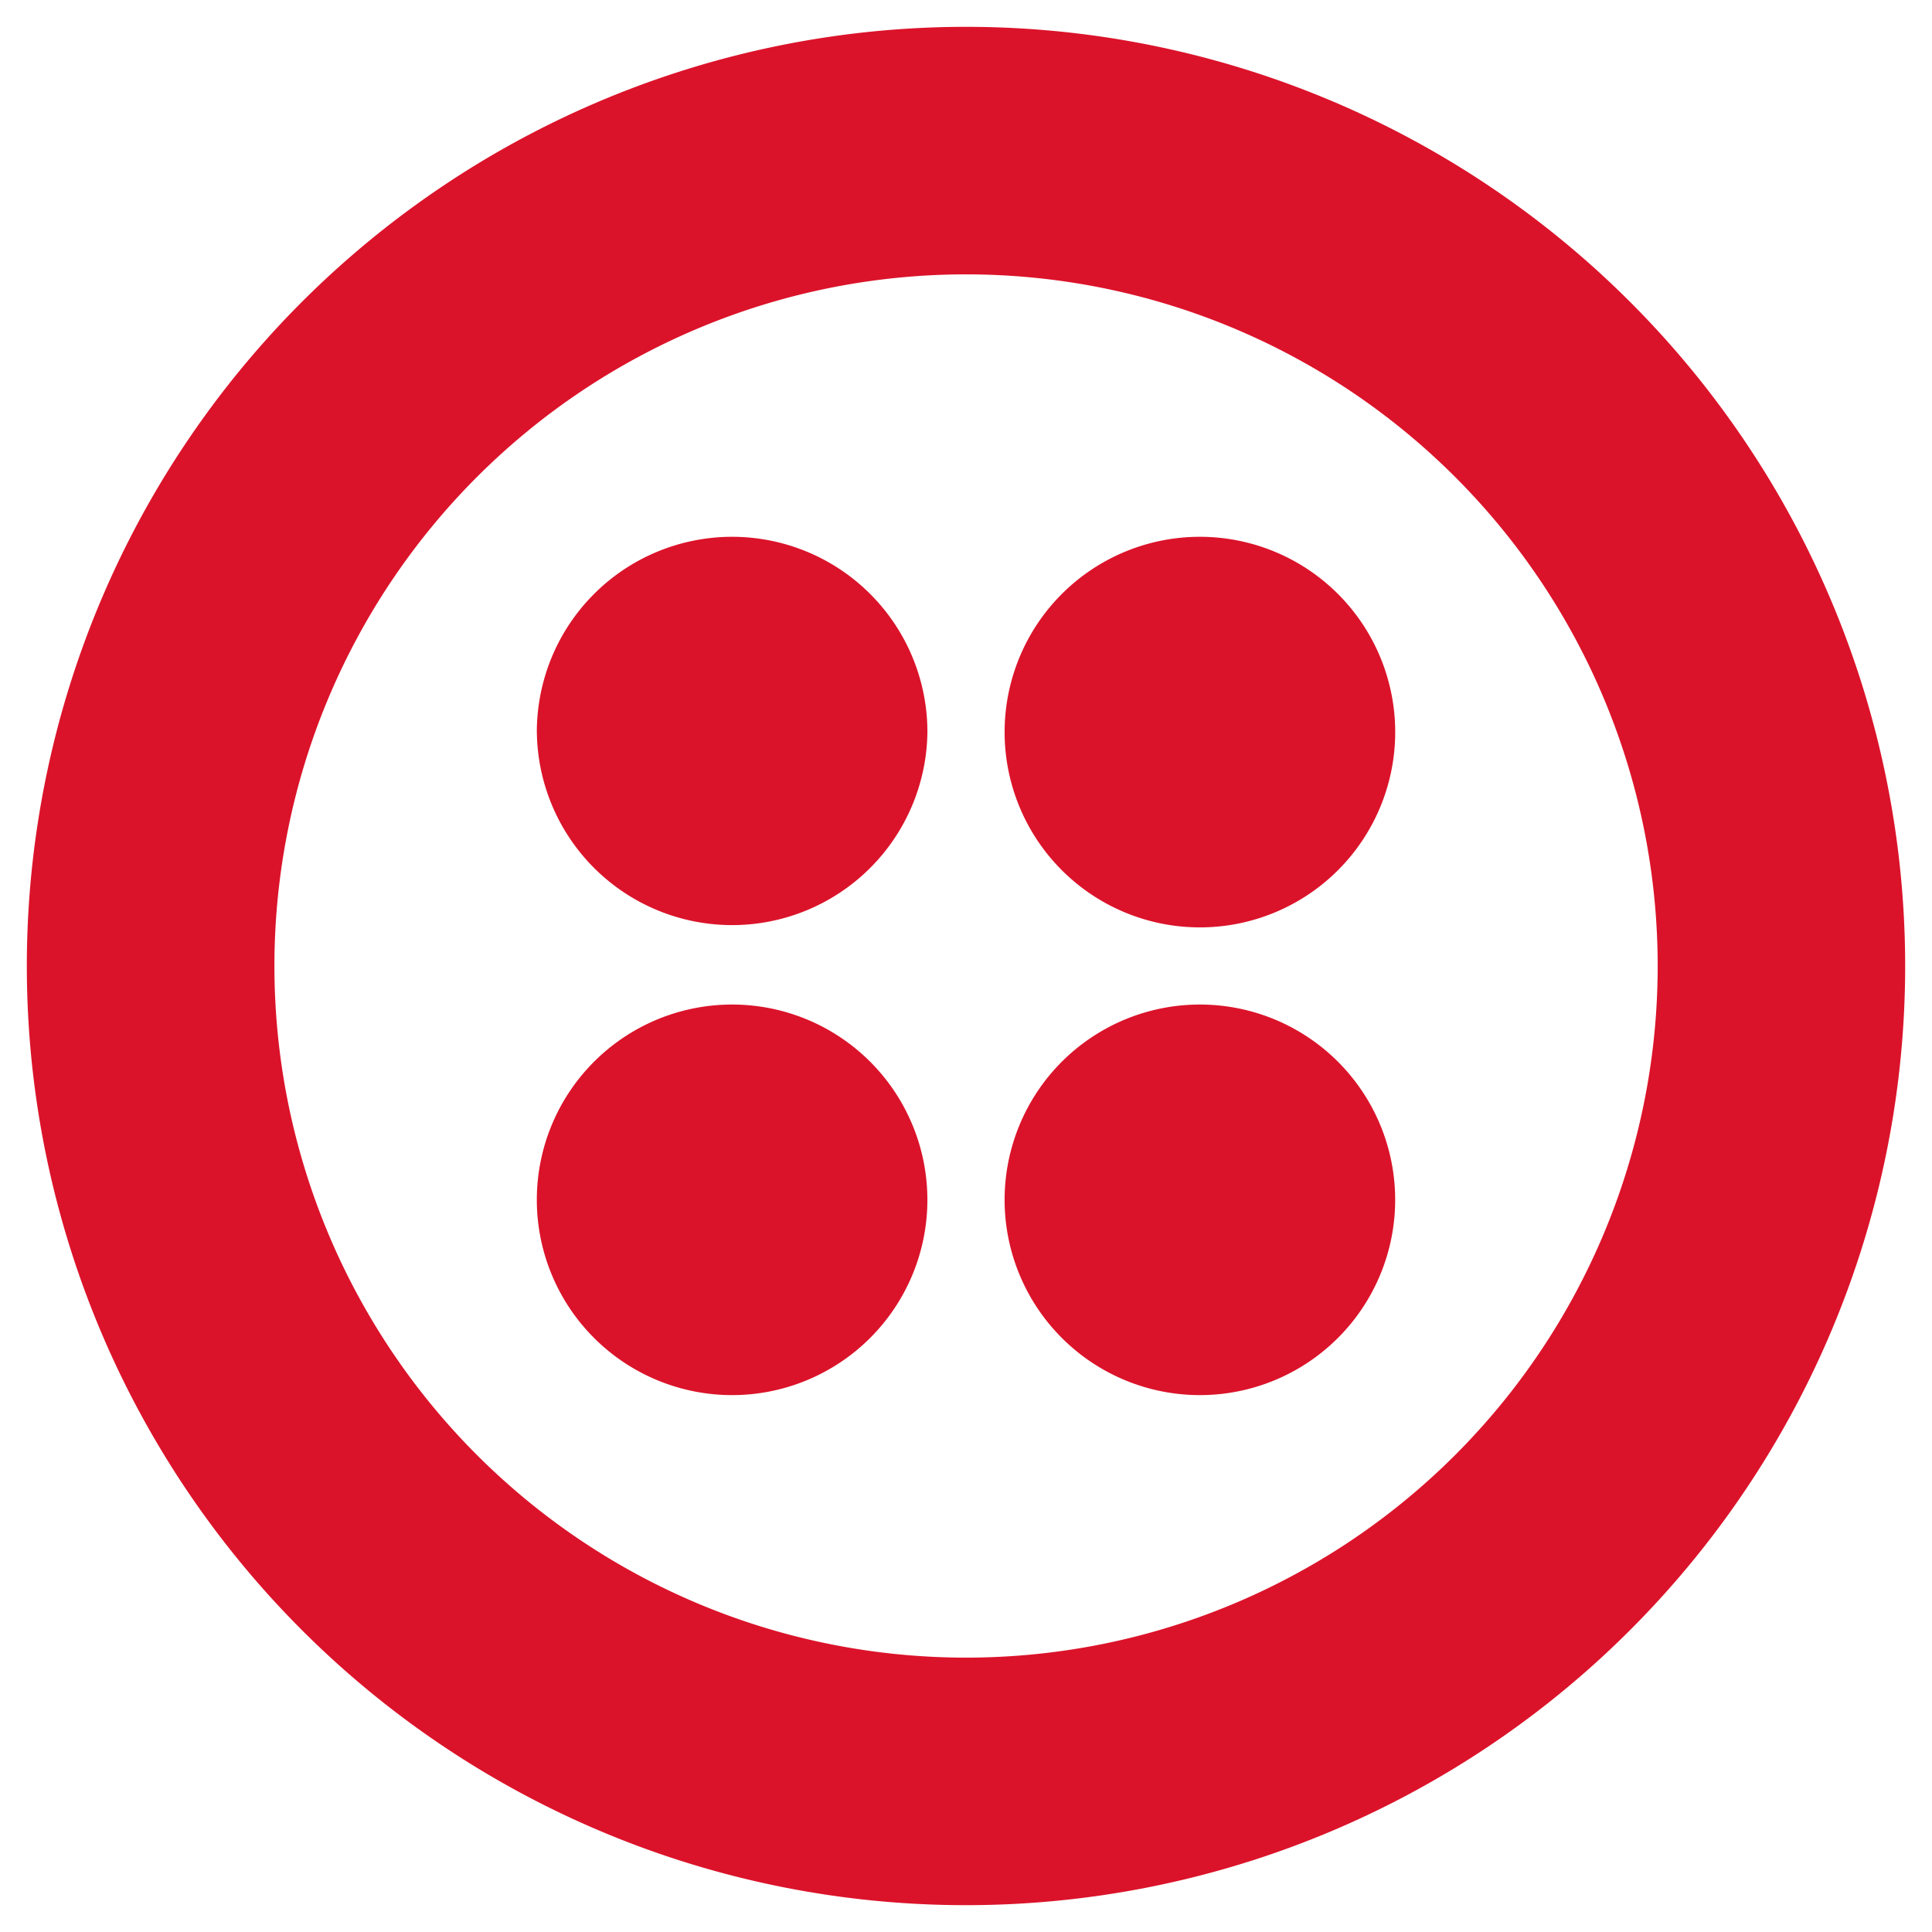 <svg xmlns="http://www.w3.org/2000/svg" fill="currentColor" viewBox="0 0 72 72" class="icon--decorative is-product"><title>Twilio logo</title><g class="twilio"><path fill="#db132a" class="path-fill fill-path" d="M36 1a35 35 0 1 0 0 70 35 35 0 0 0 0-70Zm0 60.775a25.775 25.775 0 1 1 .004-51.55A25.775 25.775 0 0 1 36 61.775Z"/><path fill="#db132a" class="path-fill fill-path" d="M37.439 27.283a7.278 7.278 0 1 1 14.556 0 7.278 7.278 0 0 1-14.556 0Zm0 17.433a7.277 7.277 0 1 1 14.555-.004 7.277 7.277 0 0 1-14.555.004Zm-17.433 0a7.277 7.277 0 1 1 14.555-.004 7.277 7.277 0 0 1-14.555.004Zm0-17.433a7.278 7.278 0 1 1 14.556 0 7.278 7.278 0 0 1-14.555 0Z"/></g></svg>